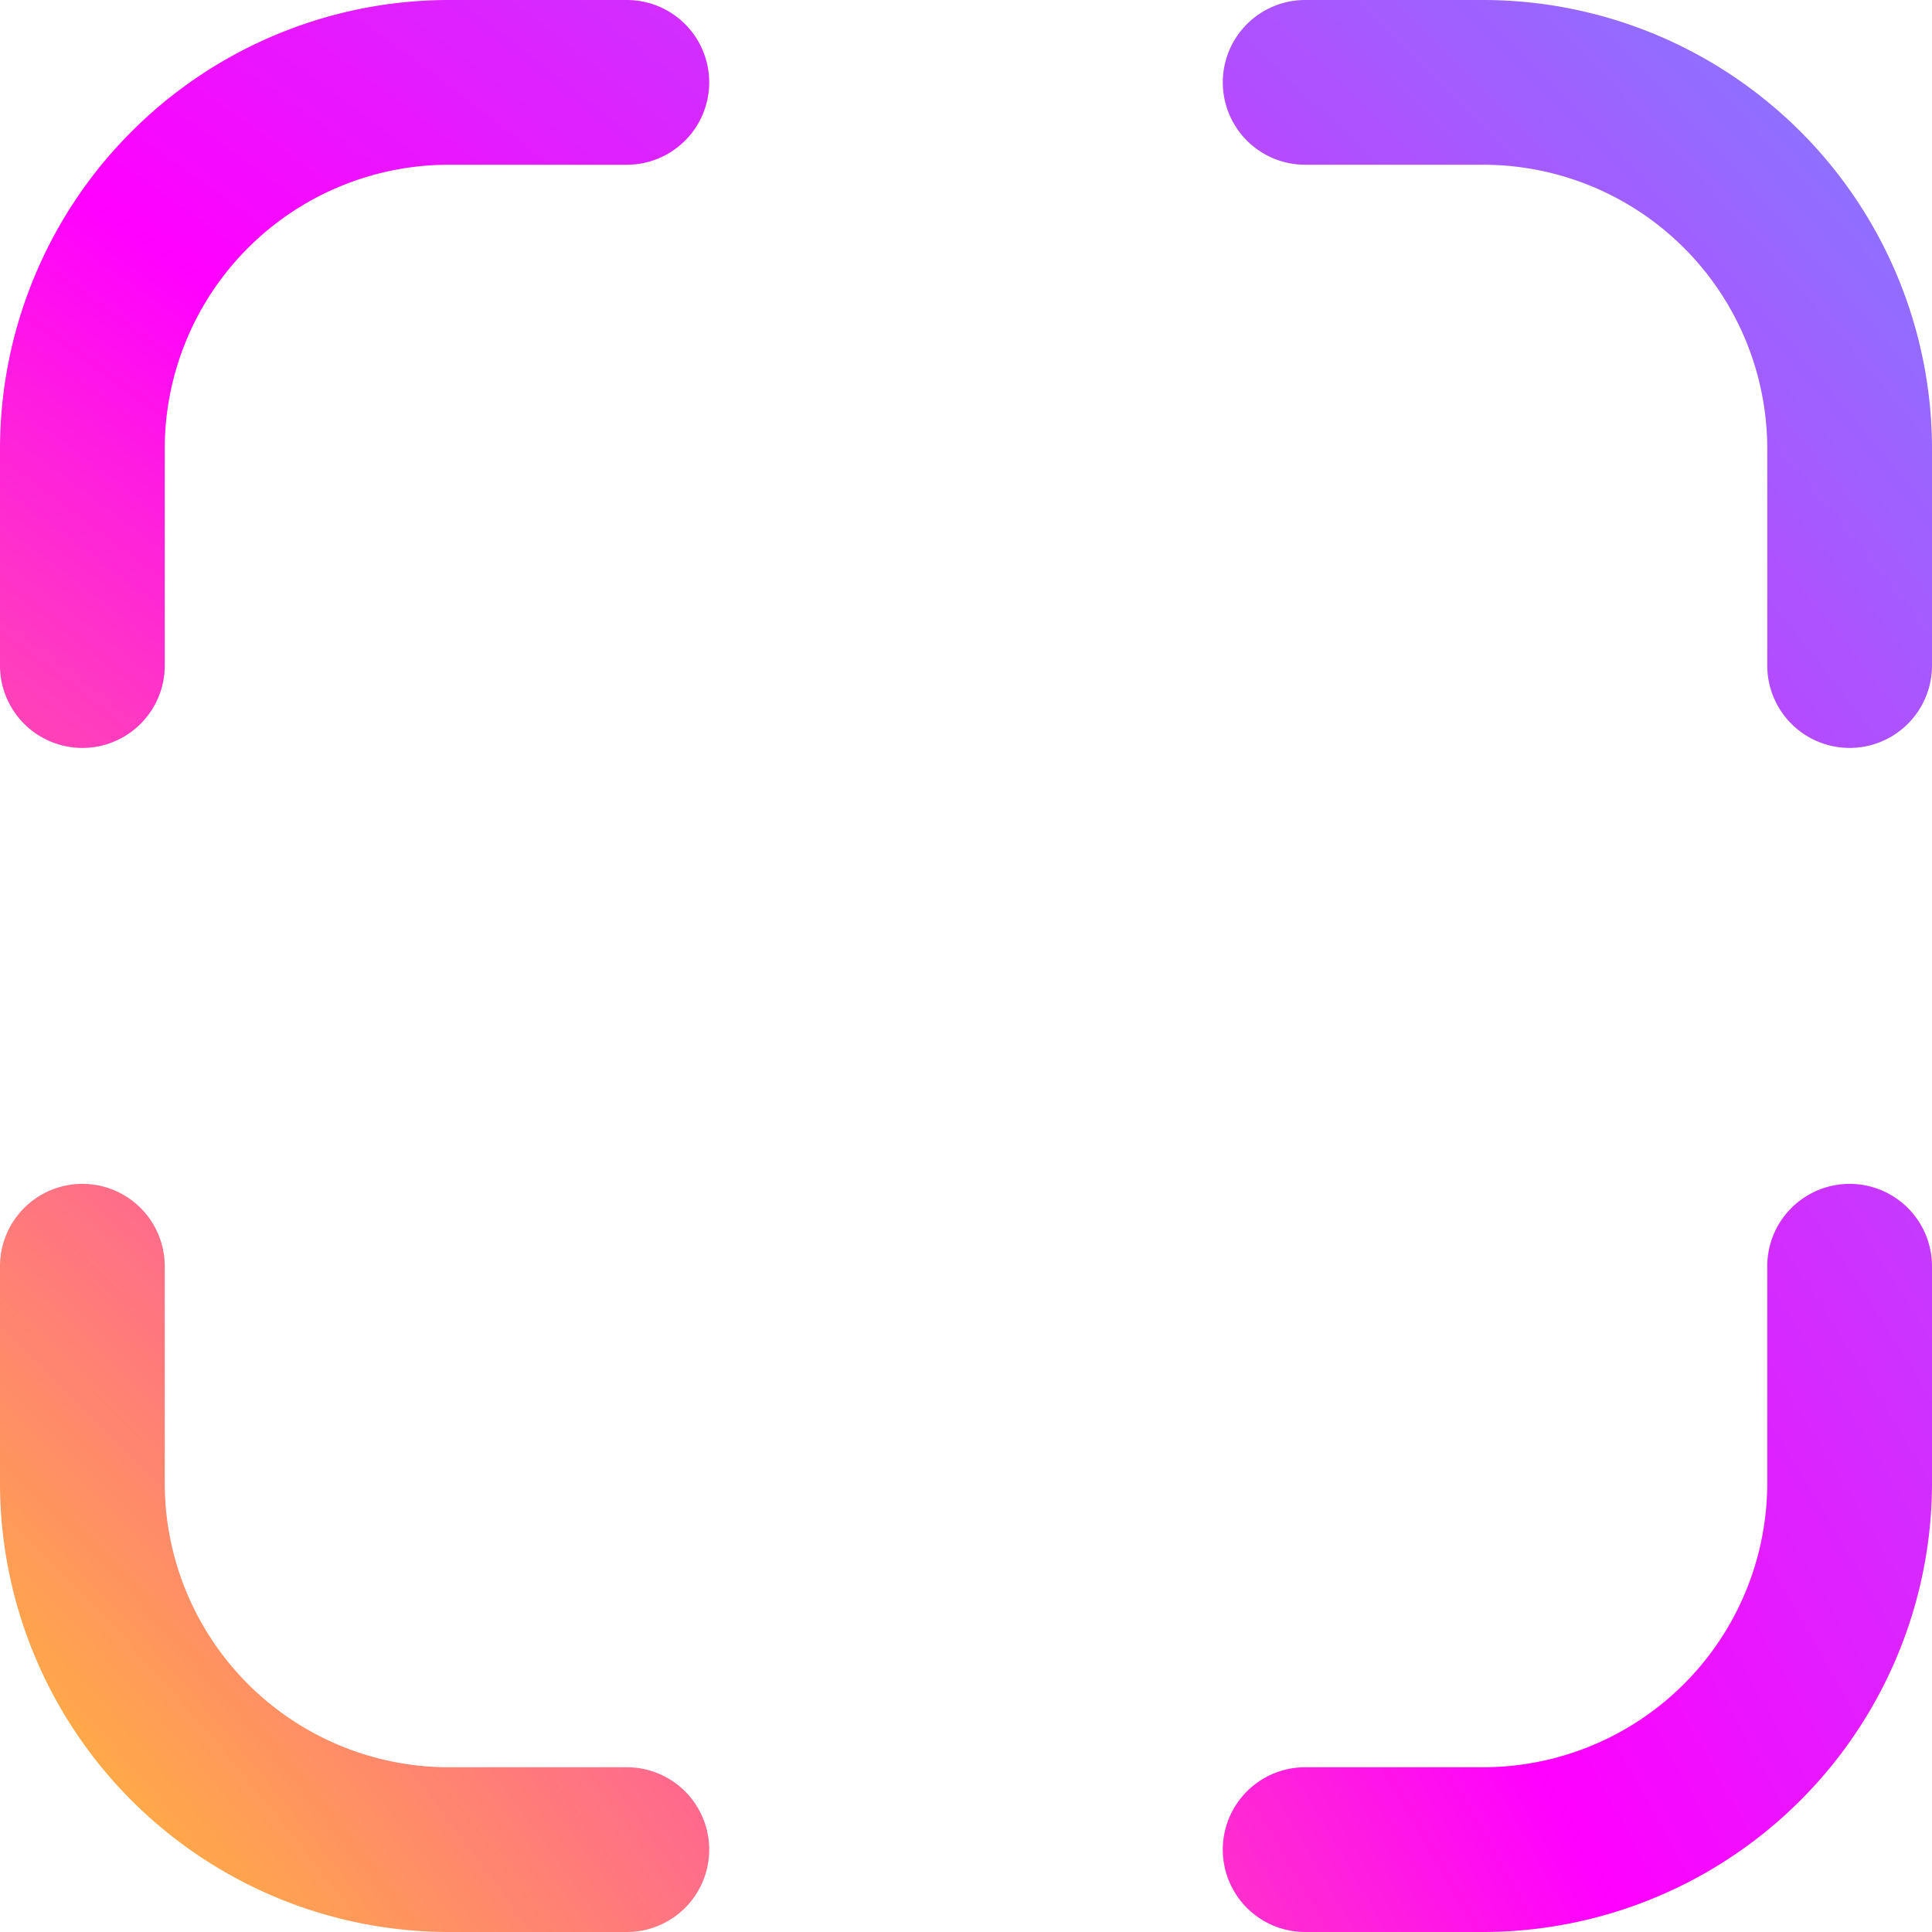 <?xml version="1.0" encoding="UTF-8"?> <svg xmlns="http://www.w3.org/2000/svg" xmlns:xlink="http://www.w3.org/1999/xlink" viewBox="0 0 93.82 93.82"> <defs> <style>.cls-1{fill:url(#radial-gradient);}</style> <radialGradient id="radial-gradient" cx="-129.21" cy="203.57" r="398.99" gradientUnits="userSpaceOnUse"> <stop offset="0.07" stop-color="#009bdd"></stop> <stop offset="0.24" stop-color="aqua"></stop> <stop offset="0.39" stop-color="#ffec00"></stop> <stop offset="0.59" stop-color="#f0f"></stop> <stop offset="0.92" stop-color="aqua"></stop> </radialGradient> </defs> <g id="Layer_2" data-name="Layer 2"> <g id="Layer_1-2" data-name="Layer 1"> <path class="cls-1" d="M4,36.32a4,4,0,0,0,4-4V21.79A13.8,13.8,0,0,1,21.79,8h8.65a4,4,0,0,0,0-8H21.79A21.81,21.81,0,0,0,0,21.79V32.32A4,4,0,0,0,4,36.32Z"></path> <path class="cls-1" d="M72,0H63.38a4,4,0,1,0,0,8H72A13.8,13.8,0,0,1,85.82,21.79V32.32a4,4,0,0,0,8,0V21.79A21.81,21.81,0,0,0,72,0Z"></path> <path class="cls-1" d="M89.82,57.49a4,4,0,0,0-4,4V72A13.81,13.81,0,0,1,72,85.82H63.38a4,4,0,1,0,0,8H72A21.82,21.82,0,0,0,93.82,72V61.49A4,4,0,0,0,89.82,57.49Z"></path> <path class="cls-1" d="M30.44,85.82H21.79A13.8,13.8,0,0,1,8,72V61.49a4,4,0,0,0-8,0V72A21.81,21.81,0,0,0,21.79,93.82h8.65a4,4,0,0,0,0-8Z"></path> </g> </g> </svg> 